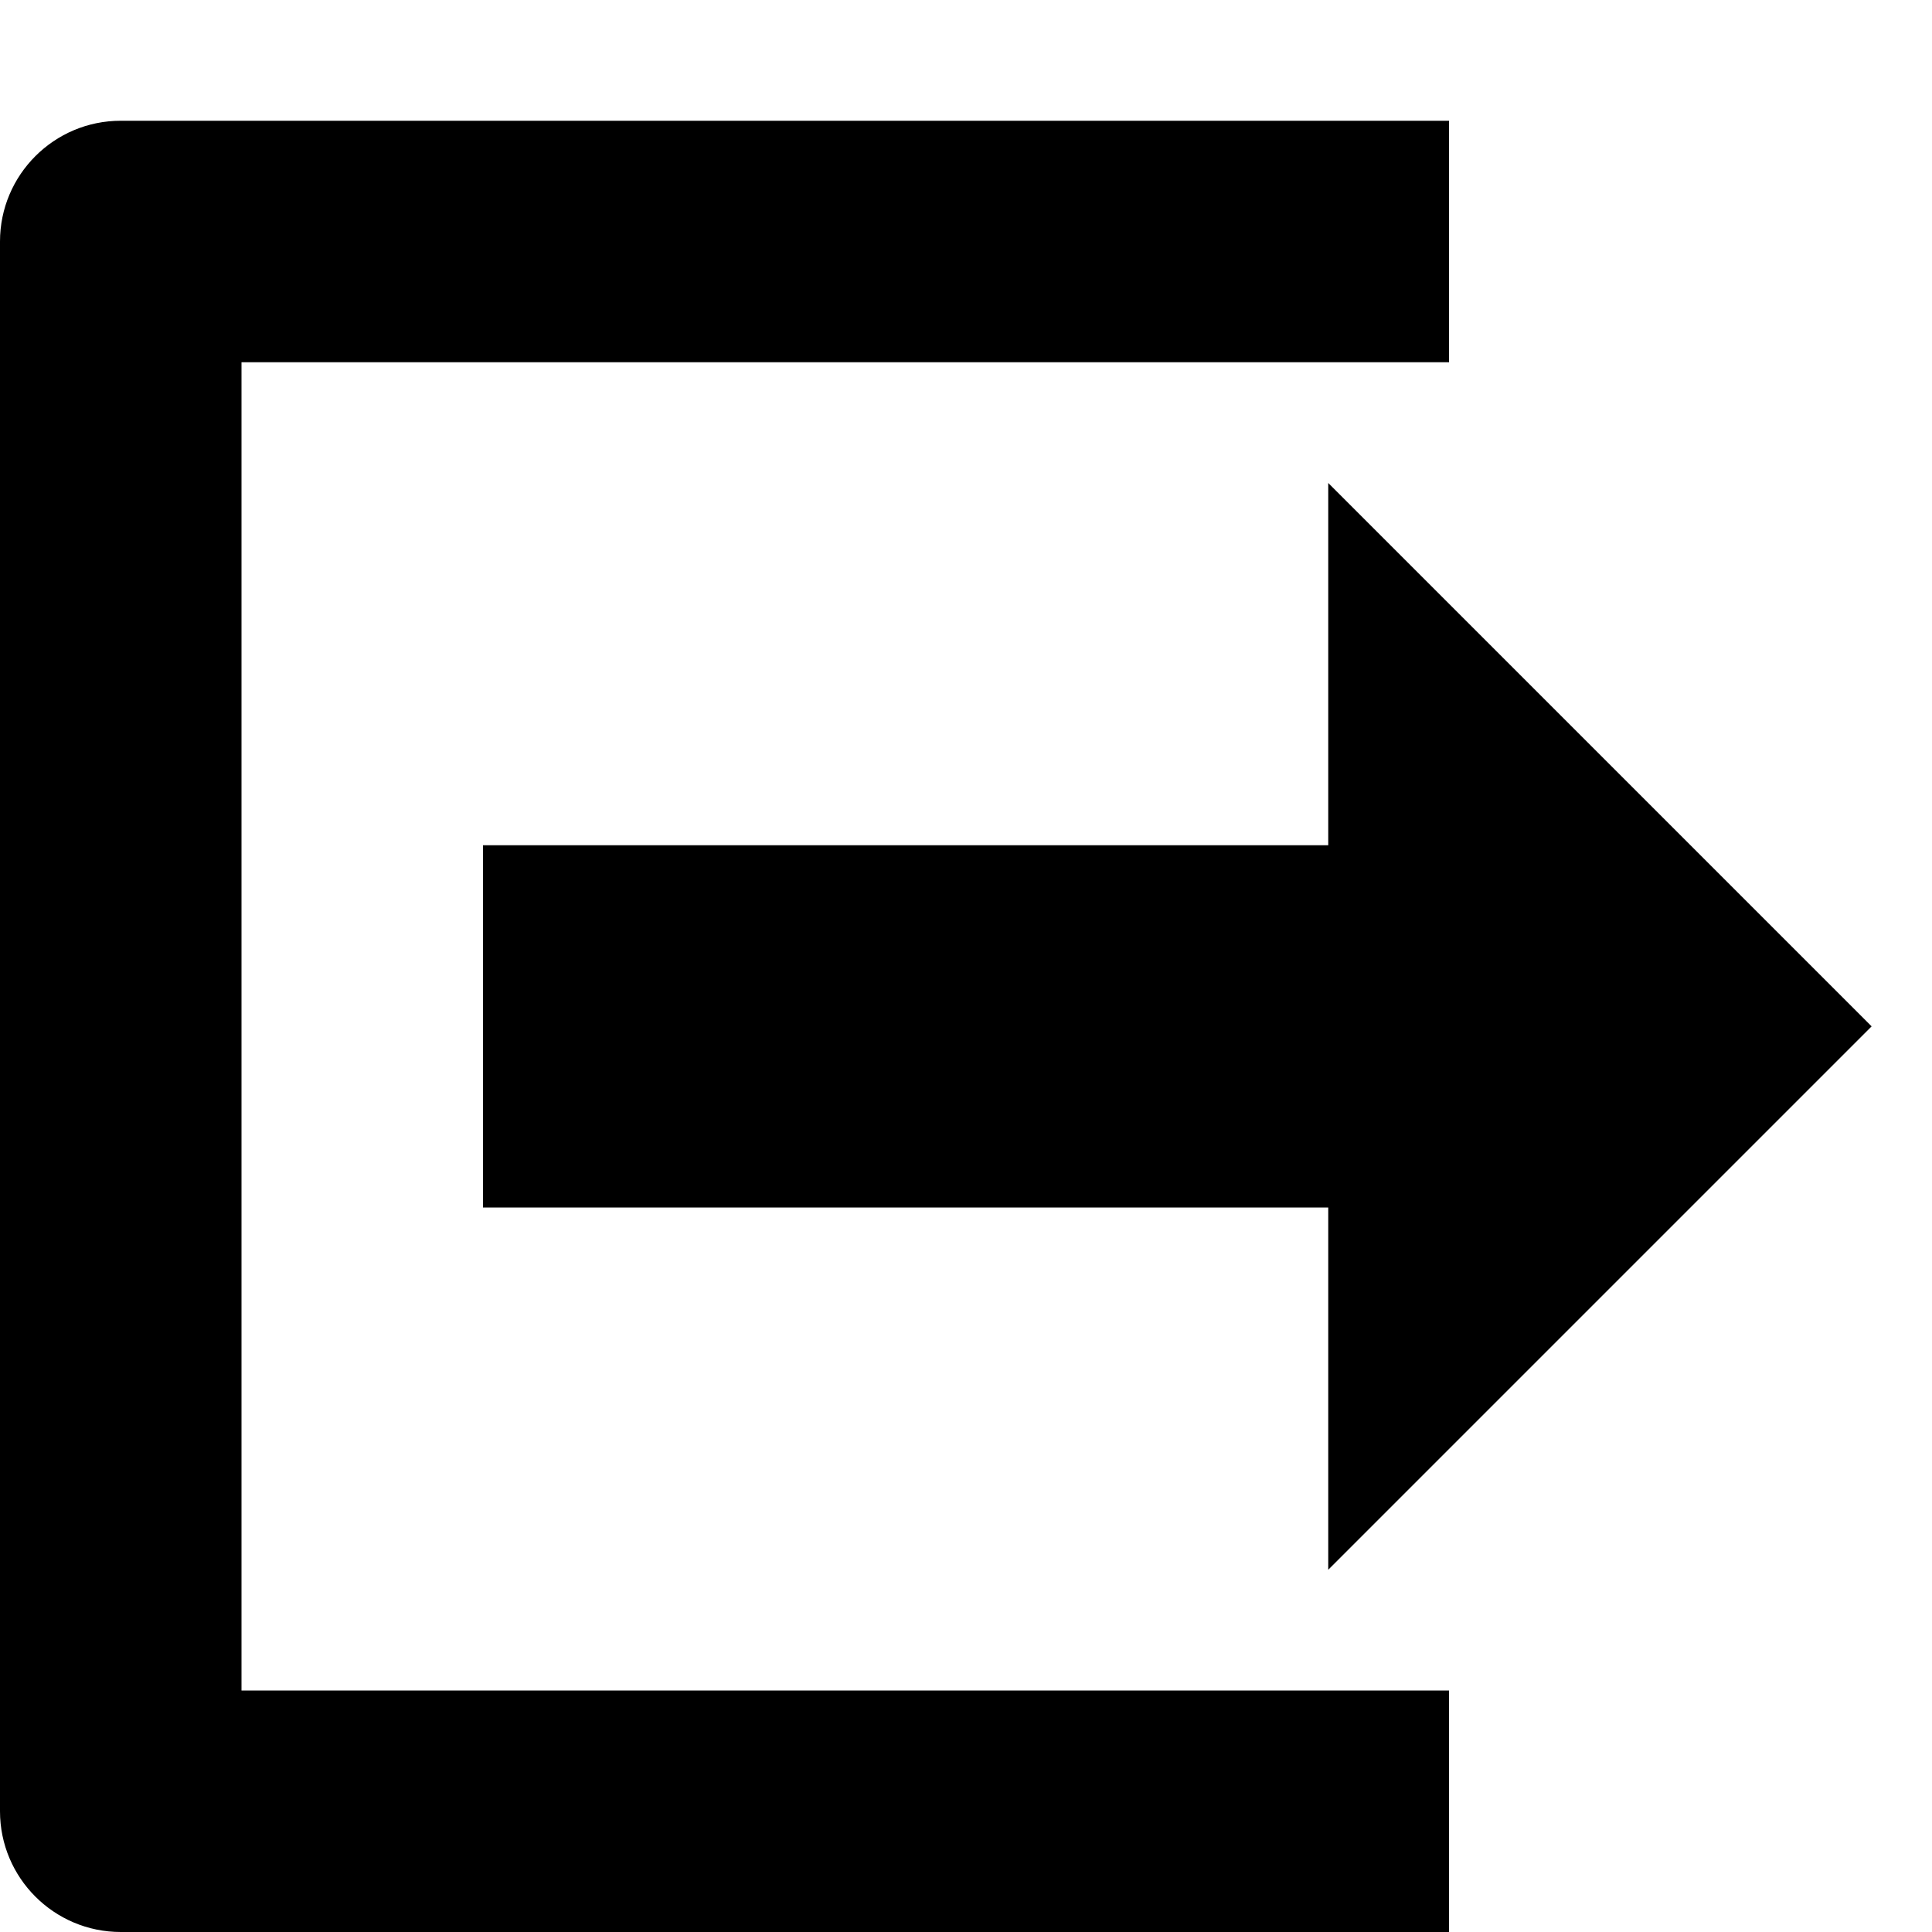 <!-- Generated by IcoMoon.io -->
<svg version="1.1" xmlns="http://www.w3.org/2000/svg" width="16" height="16" viewBox="0 0 16 16">
<title>exit</title>
<path d="M11 13l4.5-4.5-4.5-4.5v3h-7v3h7v3z"></path>
<path d="M1 1h11v2h-10v11h10v2h-11c-0.552 0-1-0.448-1-1v-13c0-0.552 0.448-1 1-1z"></path>
</svg>
